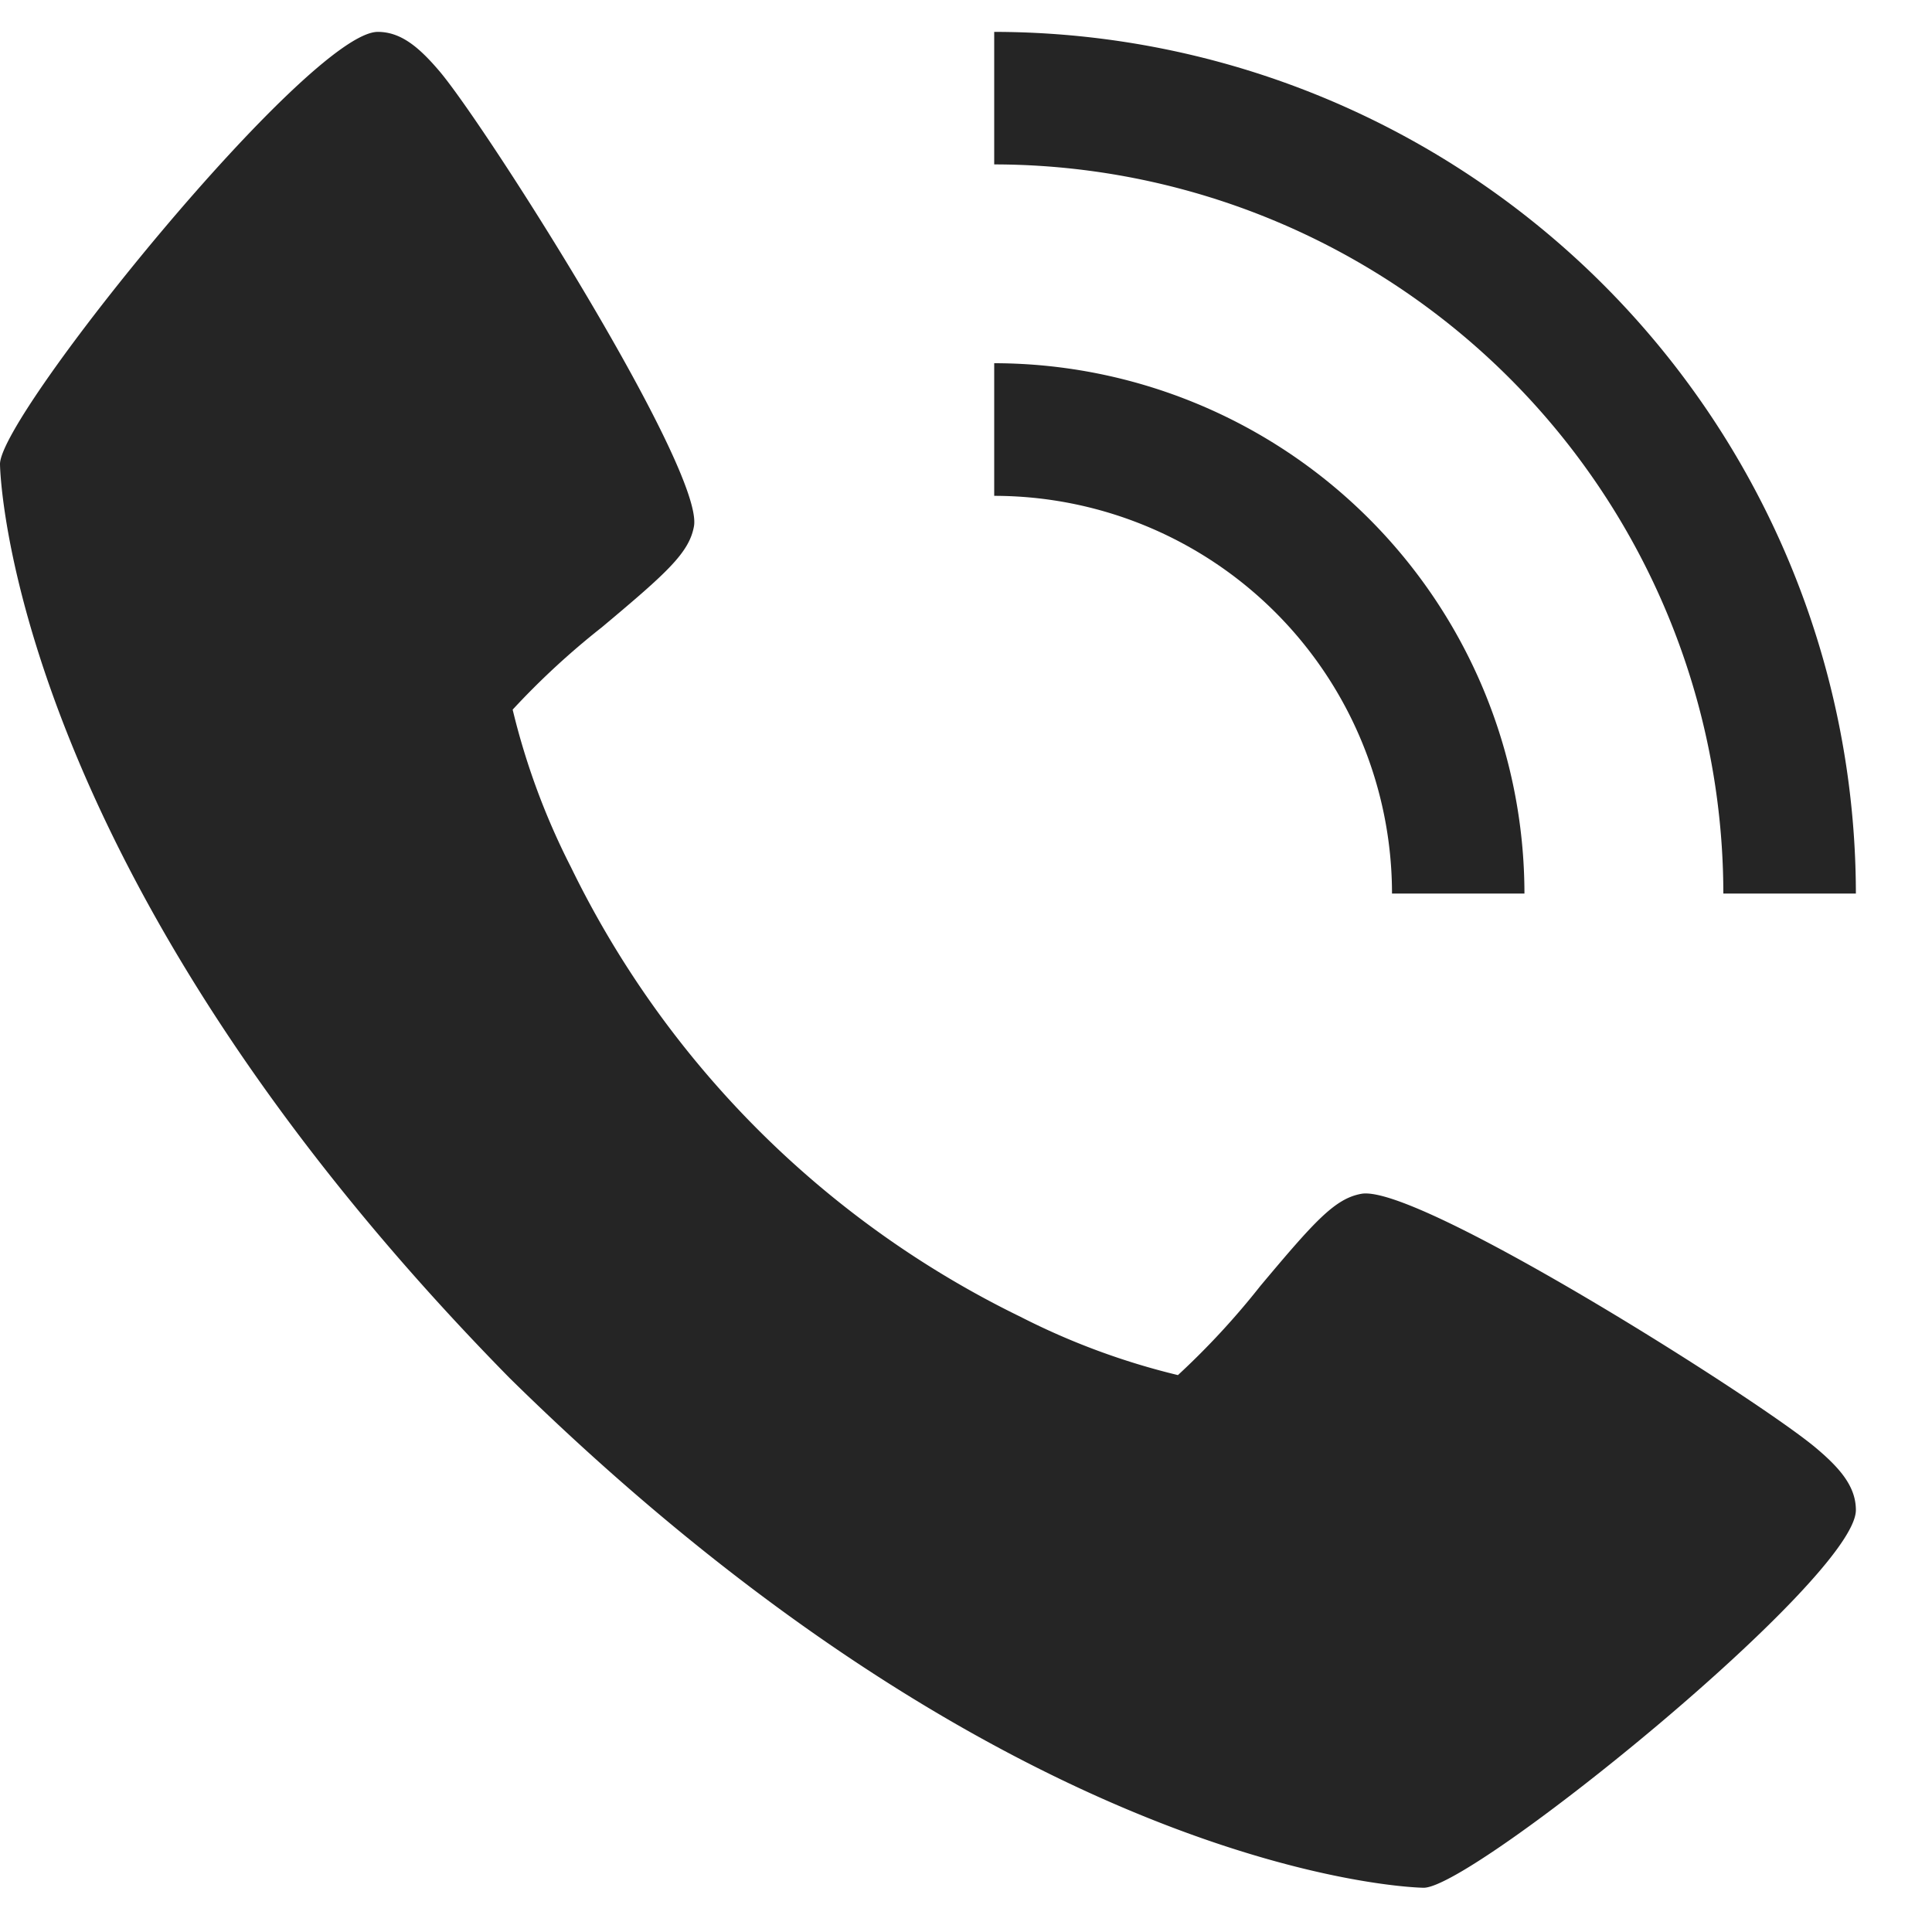 <svg xmlns="http://www.w3.org/2000/svg" width="20" height="20" viewBox="0 0 20 20"><g><g><g><path fill="#252525" d="M18.795 14.986c-.6-.503-4.116-2.73-4.701-2.628-.275.049-.484.283-1.046.953a8.02 8.02 0 0 1-.854.924 7.38 7.38 0 0 1-1.629-.603A10.086 10.086 0 0 1 5.91 8.976a7.38 7.38 0 0 1-.603-1.63 8.02 8.02 0 0 1 .924-.853c.67-.562.904-.77.953-1.046.102-.586-2.127-4.102-2.628-4.702-.21-.248-.4-.415-.645-.415C3.203.33 0 4.29 0 4.804c0 .042.069 4.165 5.276 9.462 5.297 5.207 9.42 5.276 9.462 5.276.513 0 4.474-3.203 4.474-3.91 0-.245-.167-.436-.417-.646z"/></g><g><path fill="#252525" d="M14.409 9.25h1.372a5.495 5.495 0 0 0-5.489-5.49v1.373A4.12 4.12 0 0 1 14.41 9.25z"/></g><g><path fill="#252525" d="M17.84 9.25h1.372a8.93 8.93 0 0 0-8.92-8.92v1.372A7.556 7.556 0 0 1 17.84 9.25z"/></g></g></g></svg>